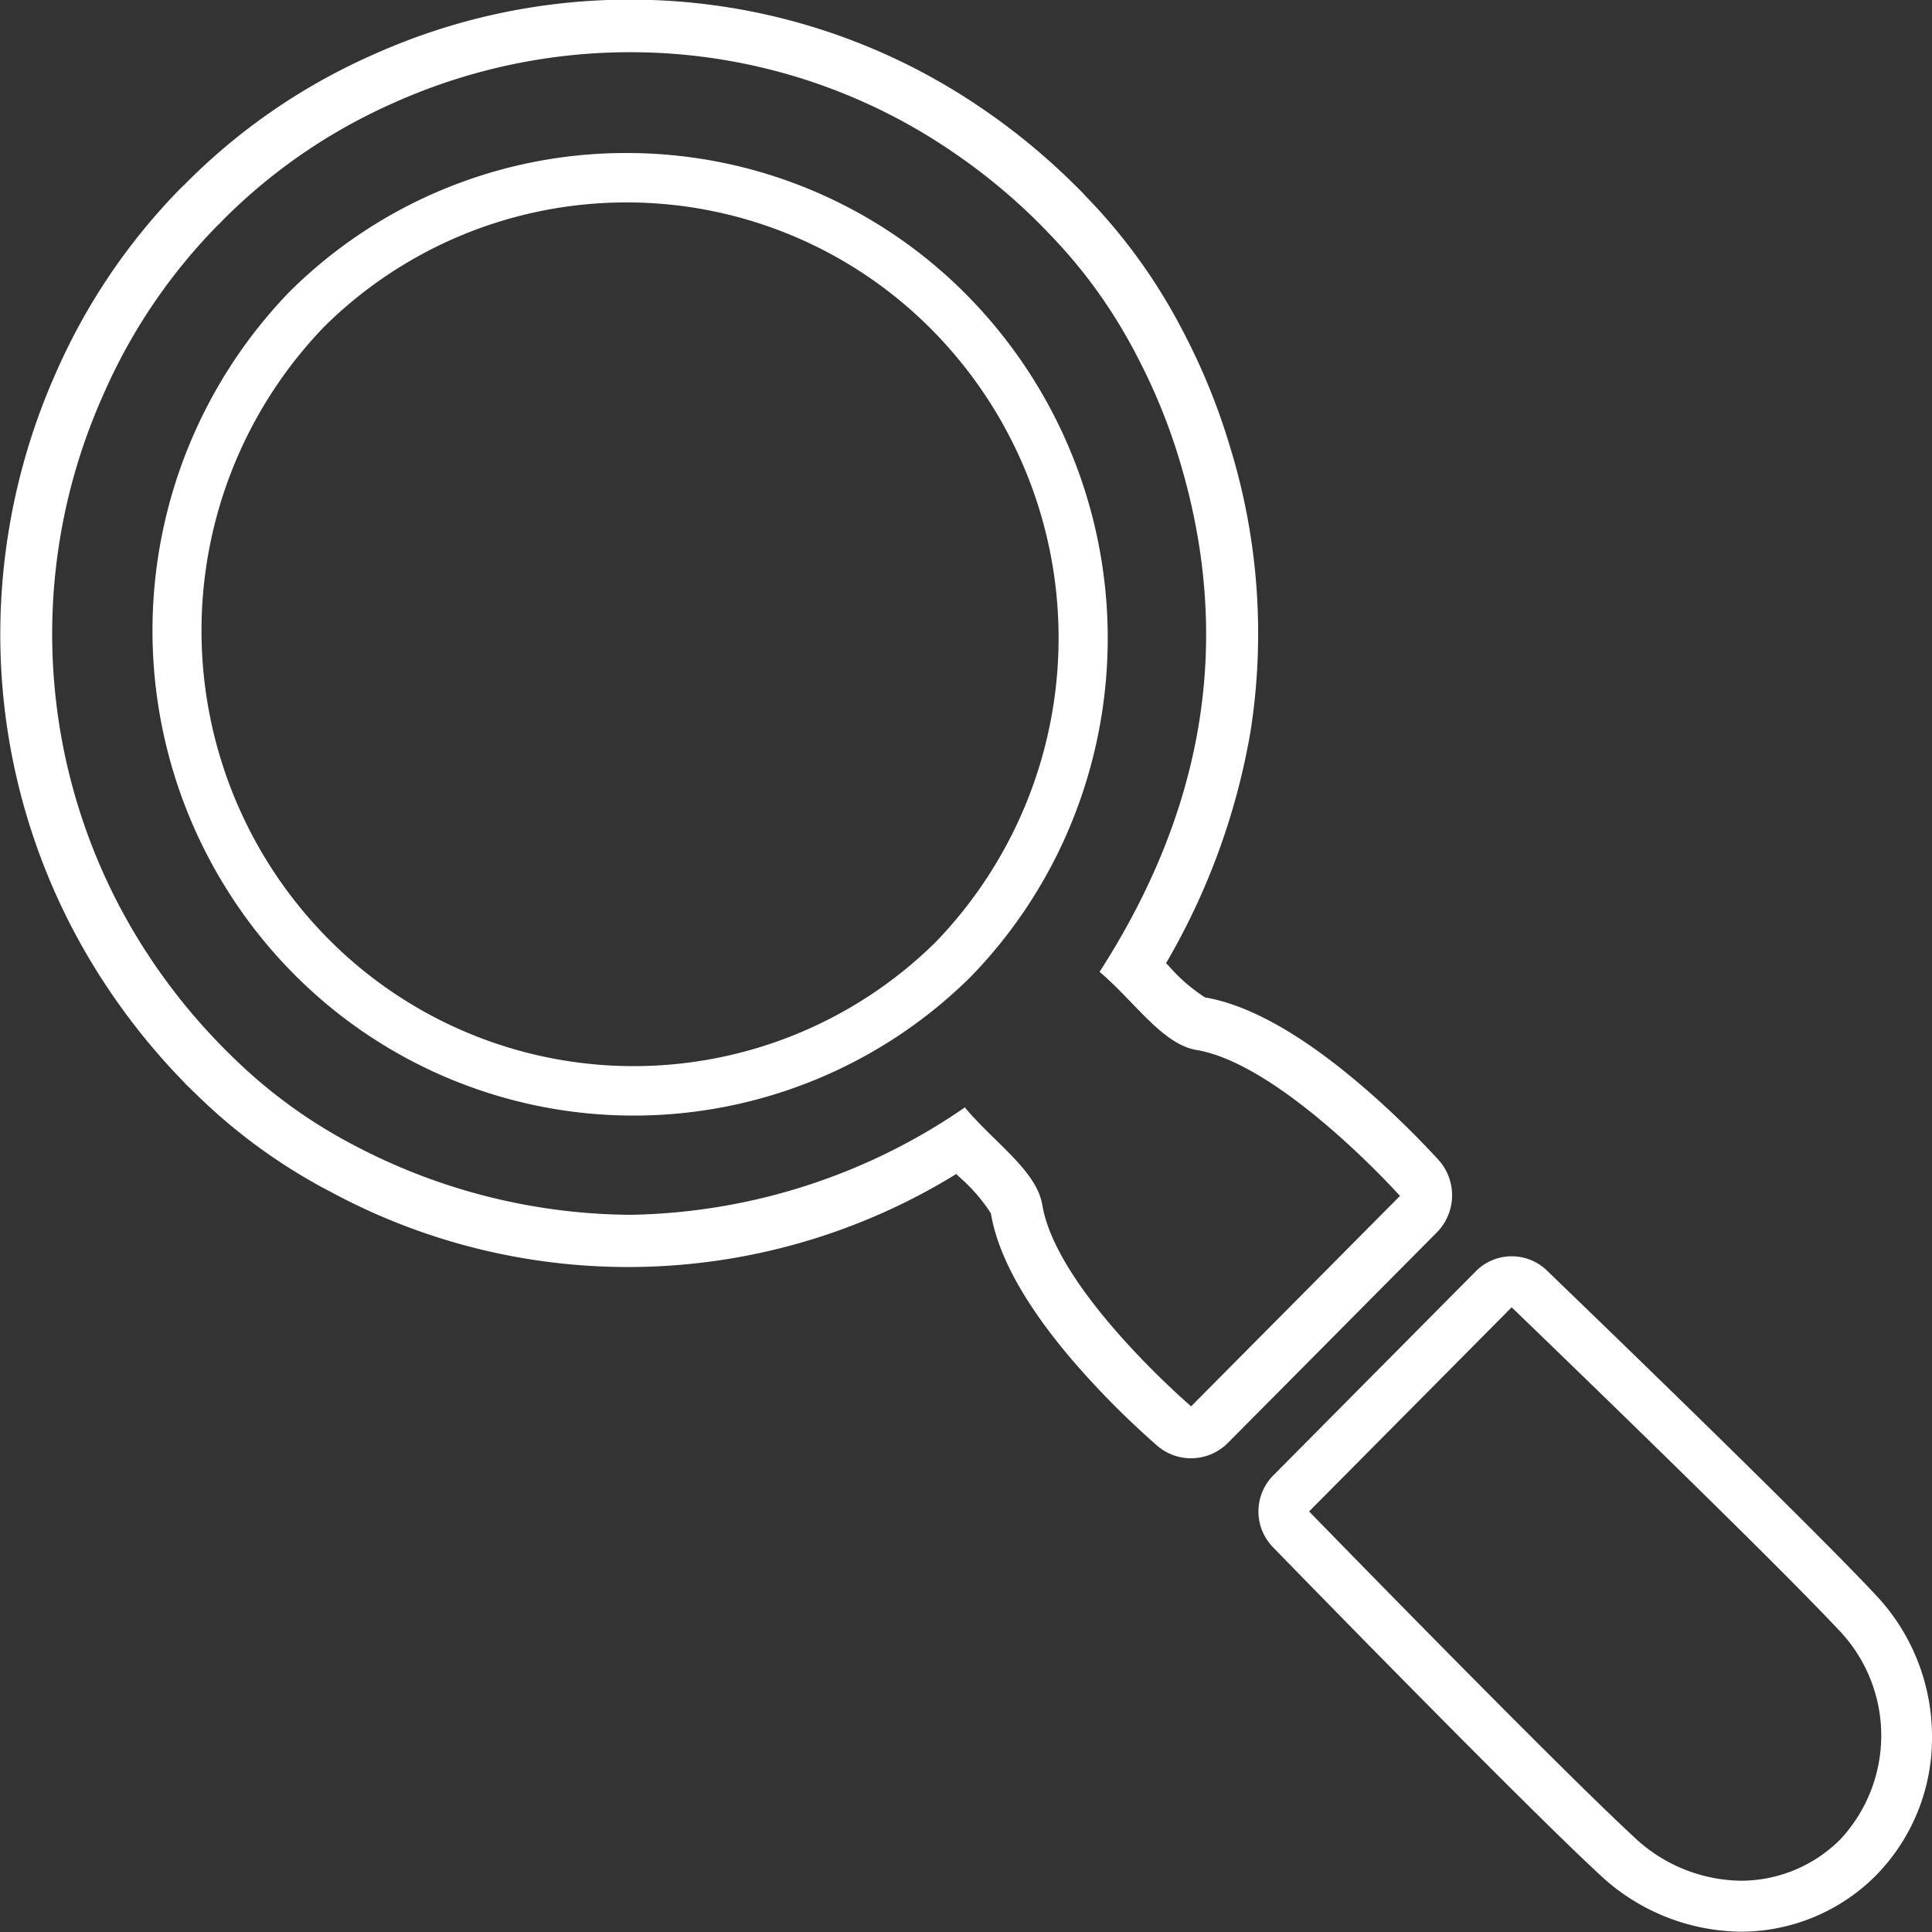 <svg xmlns="http://www.w3.org/2000/svg" width="74" height="74" viewBox="0 0 74 74">
  <rect x="0" y="0" width="74" height="74" fill="#333333" stroke="none"/>
  <defs>
    <style>
      .cls-1 {
        fill: #fff;
        fill-rule: evenodd;
      }
    </style>
  </defs>
  <path id="ttl_icon.svg" class="cls-1" d="M919.9,252.073s9.7,9.336,12.554,12.386a5.833,5.833,0,0,1,.037,7.991,5.381,5.381,0,0,1-3.814,1.586,6.054,6.054,0,0,1-4.106-1.689c-3.022-2.789-12.43-12.455-12.43-12.455l7.759-7.819m0-1.954a1.93,1.93,0,0,0-1.372.573l-7.758,7.819a1.962,1.962,0,0,0-.014,2.749c0.386,0.4,9.479,9.735,12.5,12.528a8.007,8.007,0,0,0,5.416,2.2,7.308,7.308,0,0,0,5.175-2.148A7.5,7.5,0,0,0,936,268.589a7.9,7.9,0,0,0-2.127-5.469c-2.854-3.053-12.23-12.076-12.628-12.461a1.928,1.928,0,0,0-1.339-.54h0ZM886.14,204a21.836,21.836,0,0,1,12.128,3.67,22.879,22.879,0,0,1,3.476,2.828l0.125,0.123c0.089,0.091.178,0.183,0.264,0.276a19.472,19.472,0,0,1,3.192,4.322c0.1,0.176.19,0.358,0.285,0.535a0.212,0.212,0,0,0,.023.048,22.586,22.586,0,0,1,1.564,3.888c2.062,6.888.89,13.366-3.08,19.533,1.332,1.128,2.4,2.771,3.706,2.992,3.275,0.549,7.8,5.591,7.8,5.591l-8,8.06s-5.149-4.412-5.7-7.713c-0.218-1.315-1.849-2.393-2.967-3.736a23.2,23.2,0,0,1-12.829,4.113,23,23,0,0,1-10.415-2.585l-0.053-.028c-0.176-.094-0.354-0.184-0.525-0.281a19.532,19.532,0,0,1-4.291-3.216c-0.09-.09-0.182-0.178-0.271-0.267l-0.122-.127a22.949,22.949,0,0,1-2.807-3.5,22.4,22.4,0,0,1-1.742-21.281c0.067-.154.135-0.31,0.206-0.465,0.025-.051.049-0.1,0.072-0.155a21.61,21.61,0,0,1,4.163-6c0.04-.038.081-0.075,0.12-0.116s0.077-.082.117-0.122a21.427,21.427,0,0,1,5.946-4.192l0.155-.074c0.152-.071.309-0.14,0.462-0.209A22.1,22.1,0,0,1,886.14,204m0-2.014v0a23.919,23.919,0,0,0-9.8,2.086c-0.155.069-.324,0.144-0.491,0.222-0.013.006-.027,0.014-0.041,0.019l-0.113.055-0.018.008a23.4,23.4,0,0,0-6.5,4.584l-0.006.007c-0.033.033-.066,0.068-0.1,0.1l-0.017.017-0.015.014-0.106.1,0,0a23.552,23.552,0,0,0-4.551,6.551l-0.011.023c-0.017.038-.034,0.073-0.051,0.109l-0.018.038c-0.078.169-.149,0.332-0.222,0.5a24.641,24.641,0,0,0-2,11.721,24.345,24.345,0,0,0,3.9,11.482,25.184,25.184,0,0,0,3.04,3.8l0,0c0.045,0.048.092,0.1,0.139,0.145l0.173,0.17c0.035,0.036.071,0.07,0.106,0.1l0.009,0.009a21.584,21.584,0,0,0,4.717,3.536c0.156,0.088.31,0.169,0.446,0.24l0.094,0.048,0.029,0.016c0.02,0.012.04,0.022,0.06,0.033a23.963,23.963,0,0,0,23.834-.752l0.11,0.108a6.5,6.5,0,0,1,1.217,1.4c0.291,1.75,1.481,3.8,3.537,6.1a33.34,33.34,0,0,0,2.833,2.8,1.987,1.987,0,0,0,2.709-.111l8-8.058a2.025,2.025,0,0,0,.069-2.775,34.432,34.432,0,0,0-2.854-2.769c-2.321-2-4.37-3.166-6.091-3.458A6.459,6.459,0,0,1,906.769,239l-0.106-.109a26.381,26.381,0,0,0,3.229-8.837,24.259,24.259,0,0,0-.781-10.947,24.693,24.693,0,0,0-1.7-4.227c-0.013-.026-0.026-0.052-0.04-0.078l-0.09-.171c-0.065-.125-0.132-0.254-0.208-0.39a21.533,21.533,0,0,0-3.5-4.739c-0.089-.1-0.185-0.2-0.293-0.305-0.049-.049-0.1-0.1-0.147-0.145a25.047,25.047,0,0,0-3.767-3.065,23.8,23.8,0,0,0-13.228-4h0ZM886,209.754a16.432,16.432,0,0,1,11.7,4.885,16.771,16.771,0,0,1,.135,23.448,16.463,16.463,0,0,1-23.27-.136,16.773,16.773,0,0,1-.136-23.449A16.443,16.443,0,0,1,886,209.754m0-1.893a18.266,18.266,0,0,0-12.882,5.286l-0.032.031a18.677,18.677,0,0,0,.153,26.112,18.332,18.332,0,0,0,25.911.153l0.032-.032a18.474,18.474,0,0,0,3.953-6.133,18.7,18.7,0,0,0-4.105-19.978A18.295,18.295,0,0,0,886,207.861h0Z" transform="translate(-862 -202)"/>
</svg>
